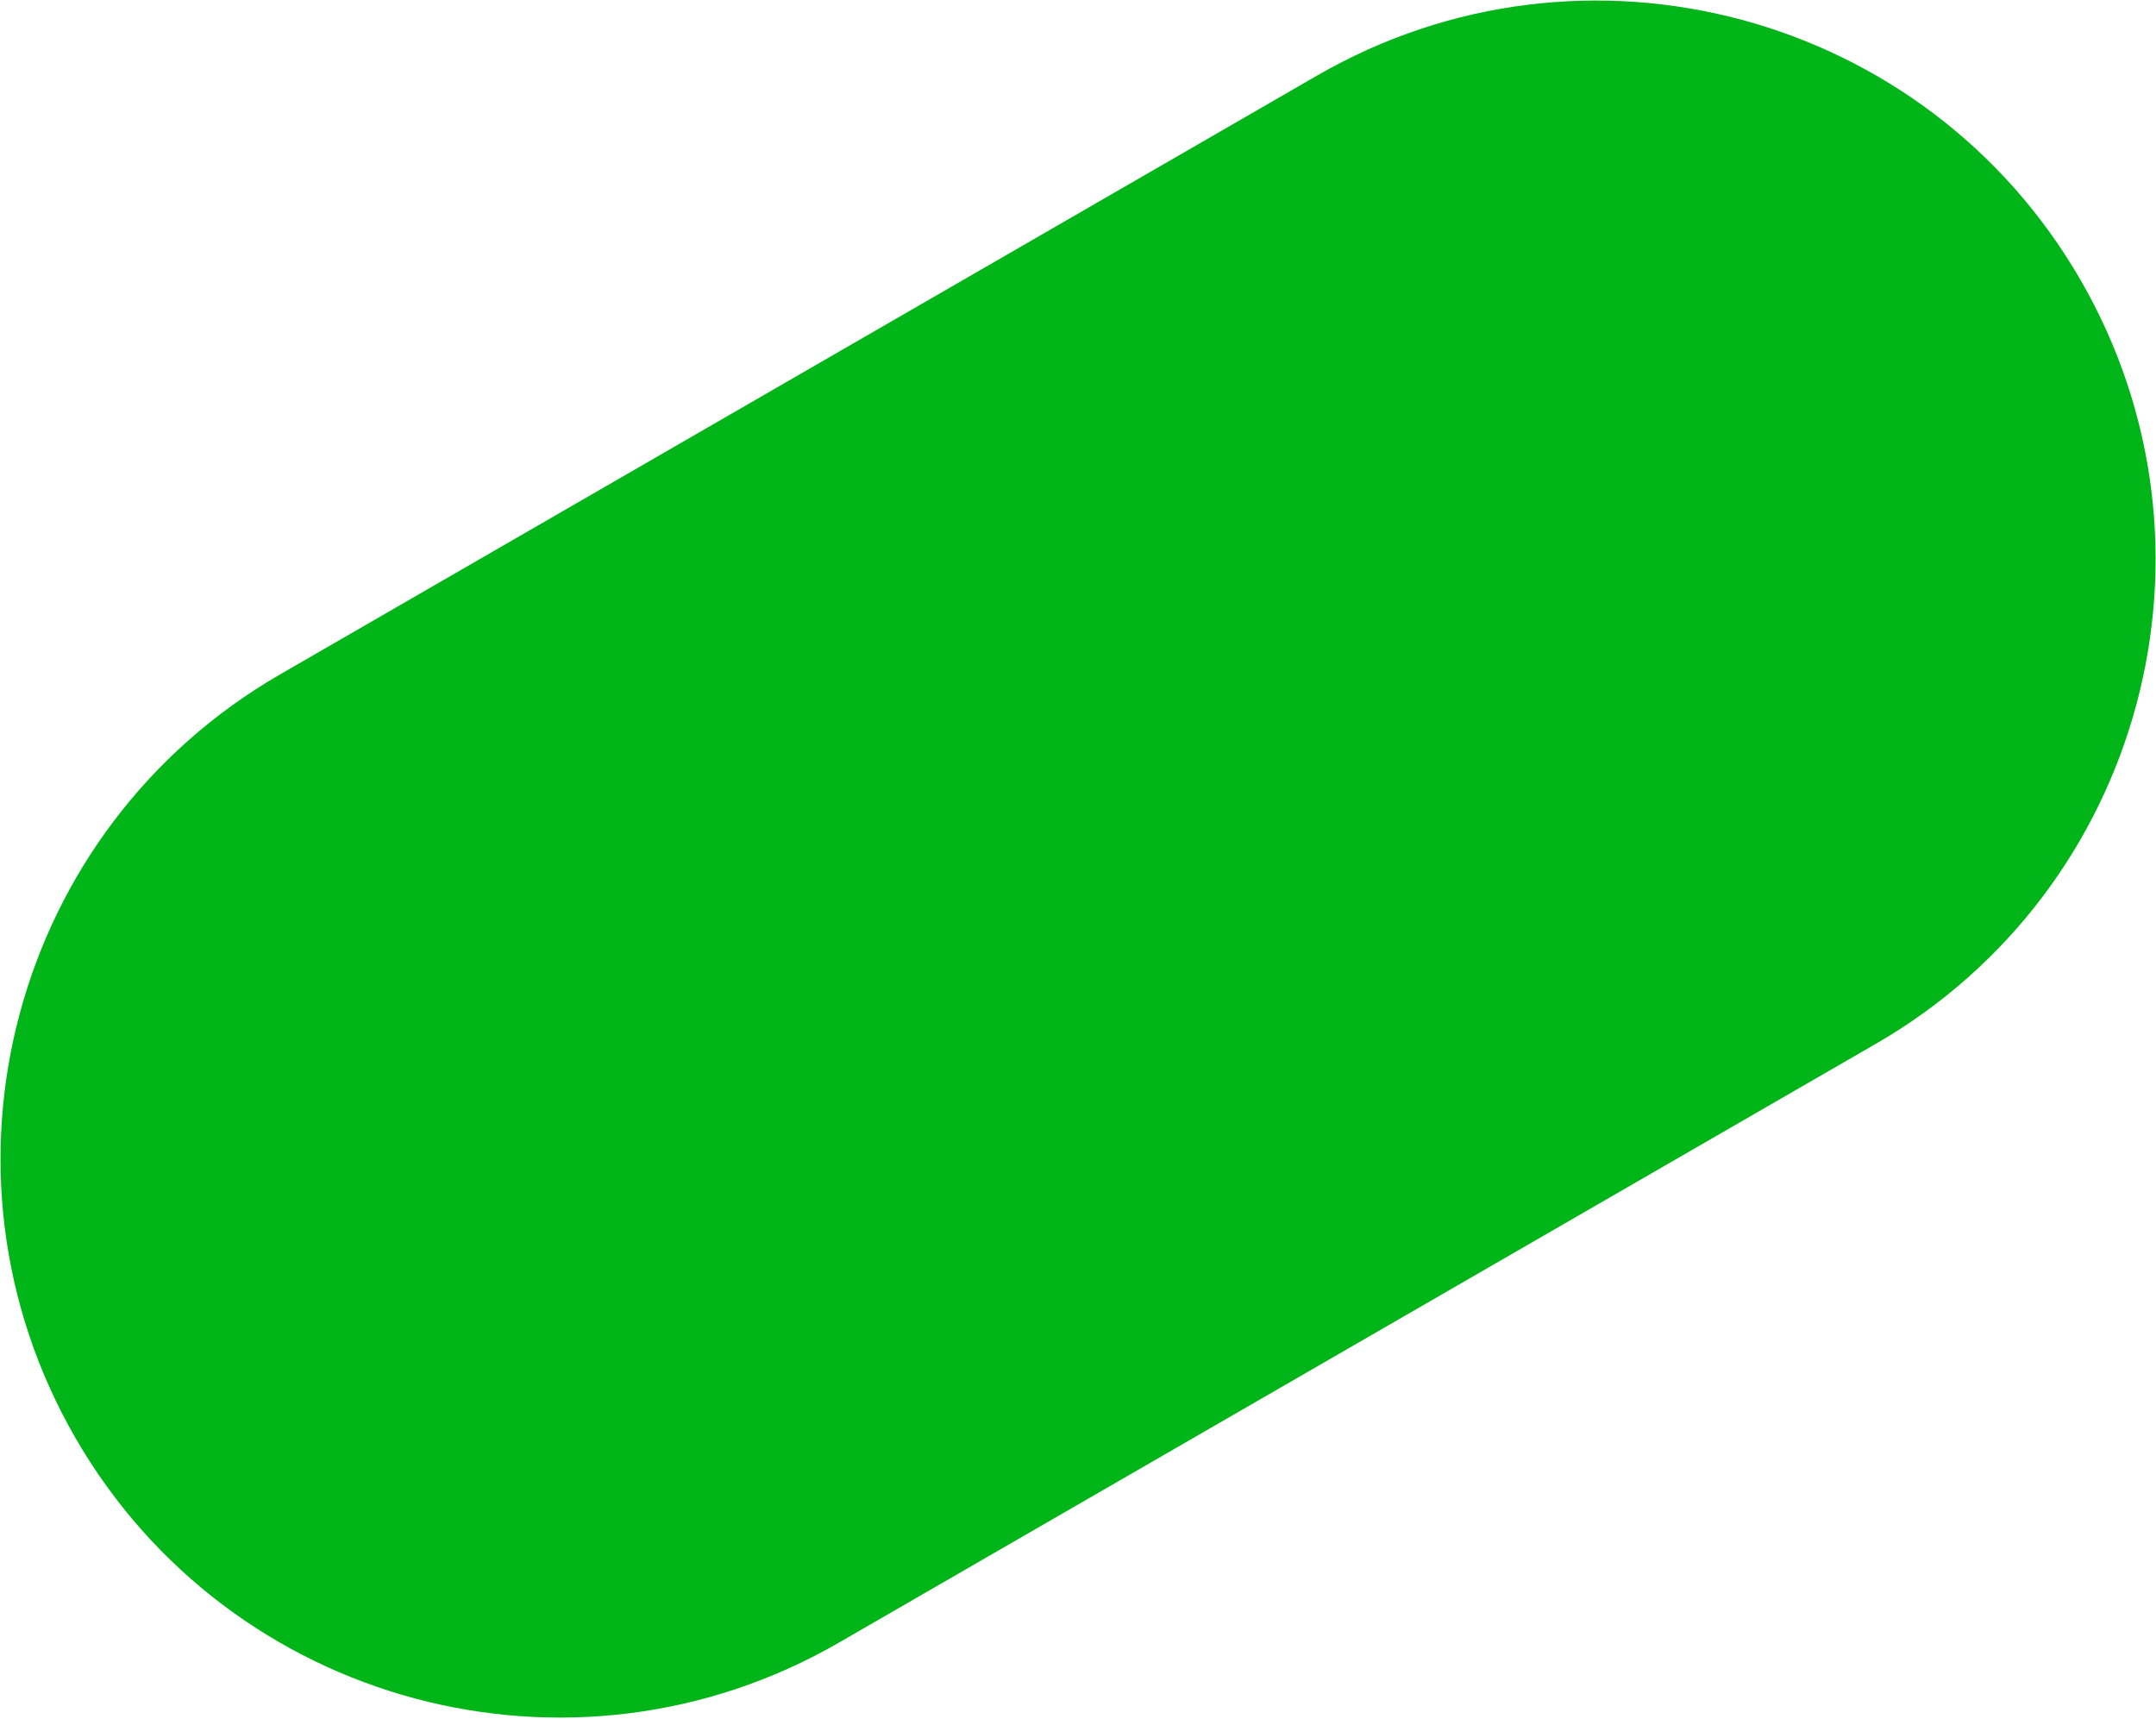 <?xml version="1.0" encoding="UTF-8"?> <svg xmlns="http://www.w3.org/2000/svg" width="74" height="59" viewBox="0 0 74 59" fill="none"> <path d="M28.795 56.371C19.62 61.668 7.888 58.525 2.591 49.35C-2.706 40.175 0.438 28.443 9.612 23.145L45.209 2.592C54.384 -2.706 66.115 0.438 71.413 9.613C76.71 18.788 73.566 30.52 64.392 35.817L28.795 56.371Z" fill="#00B517"></path> </svg> 
